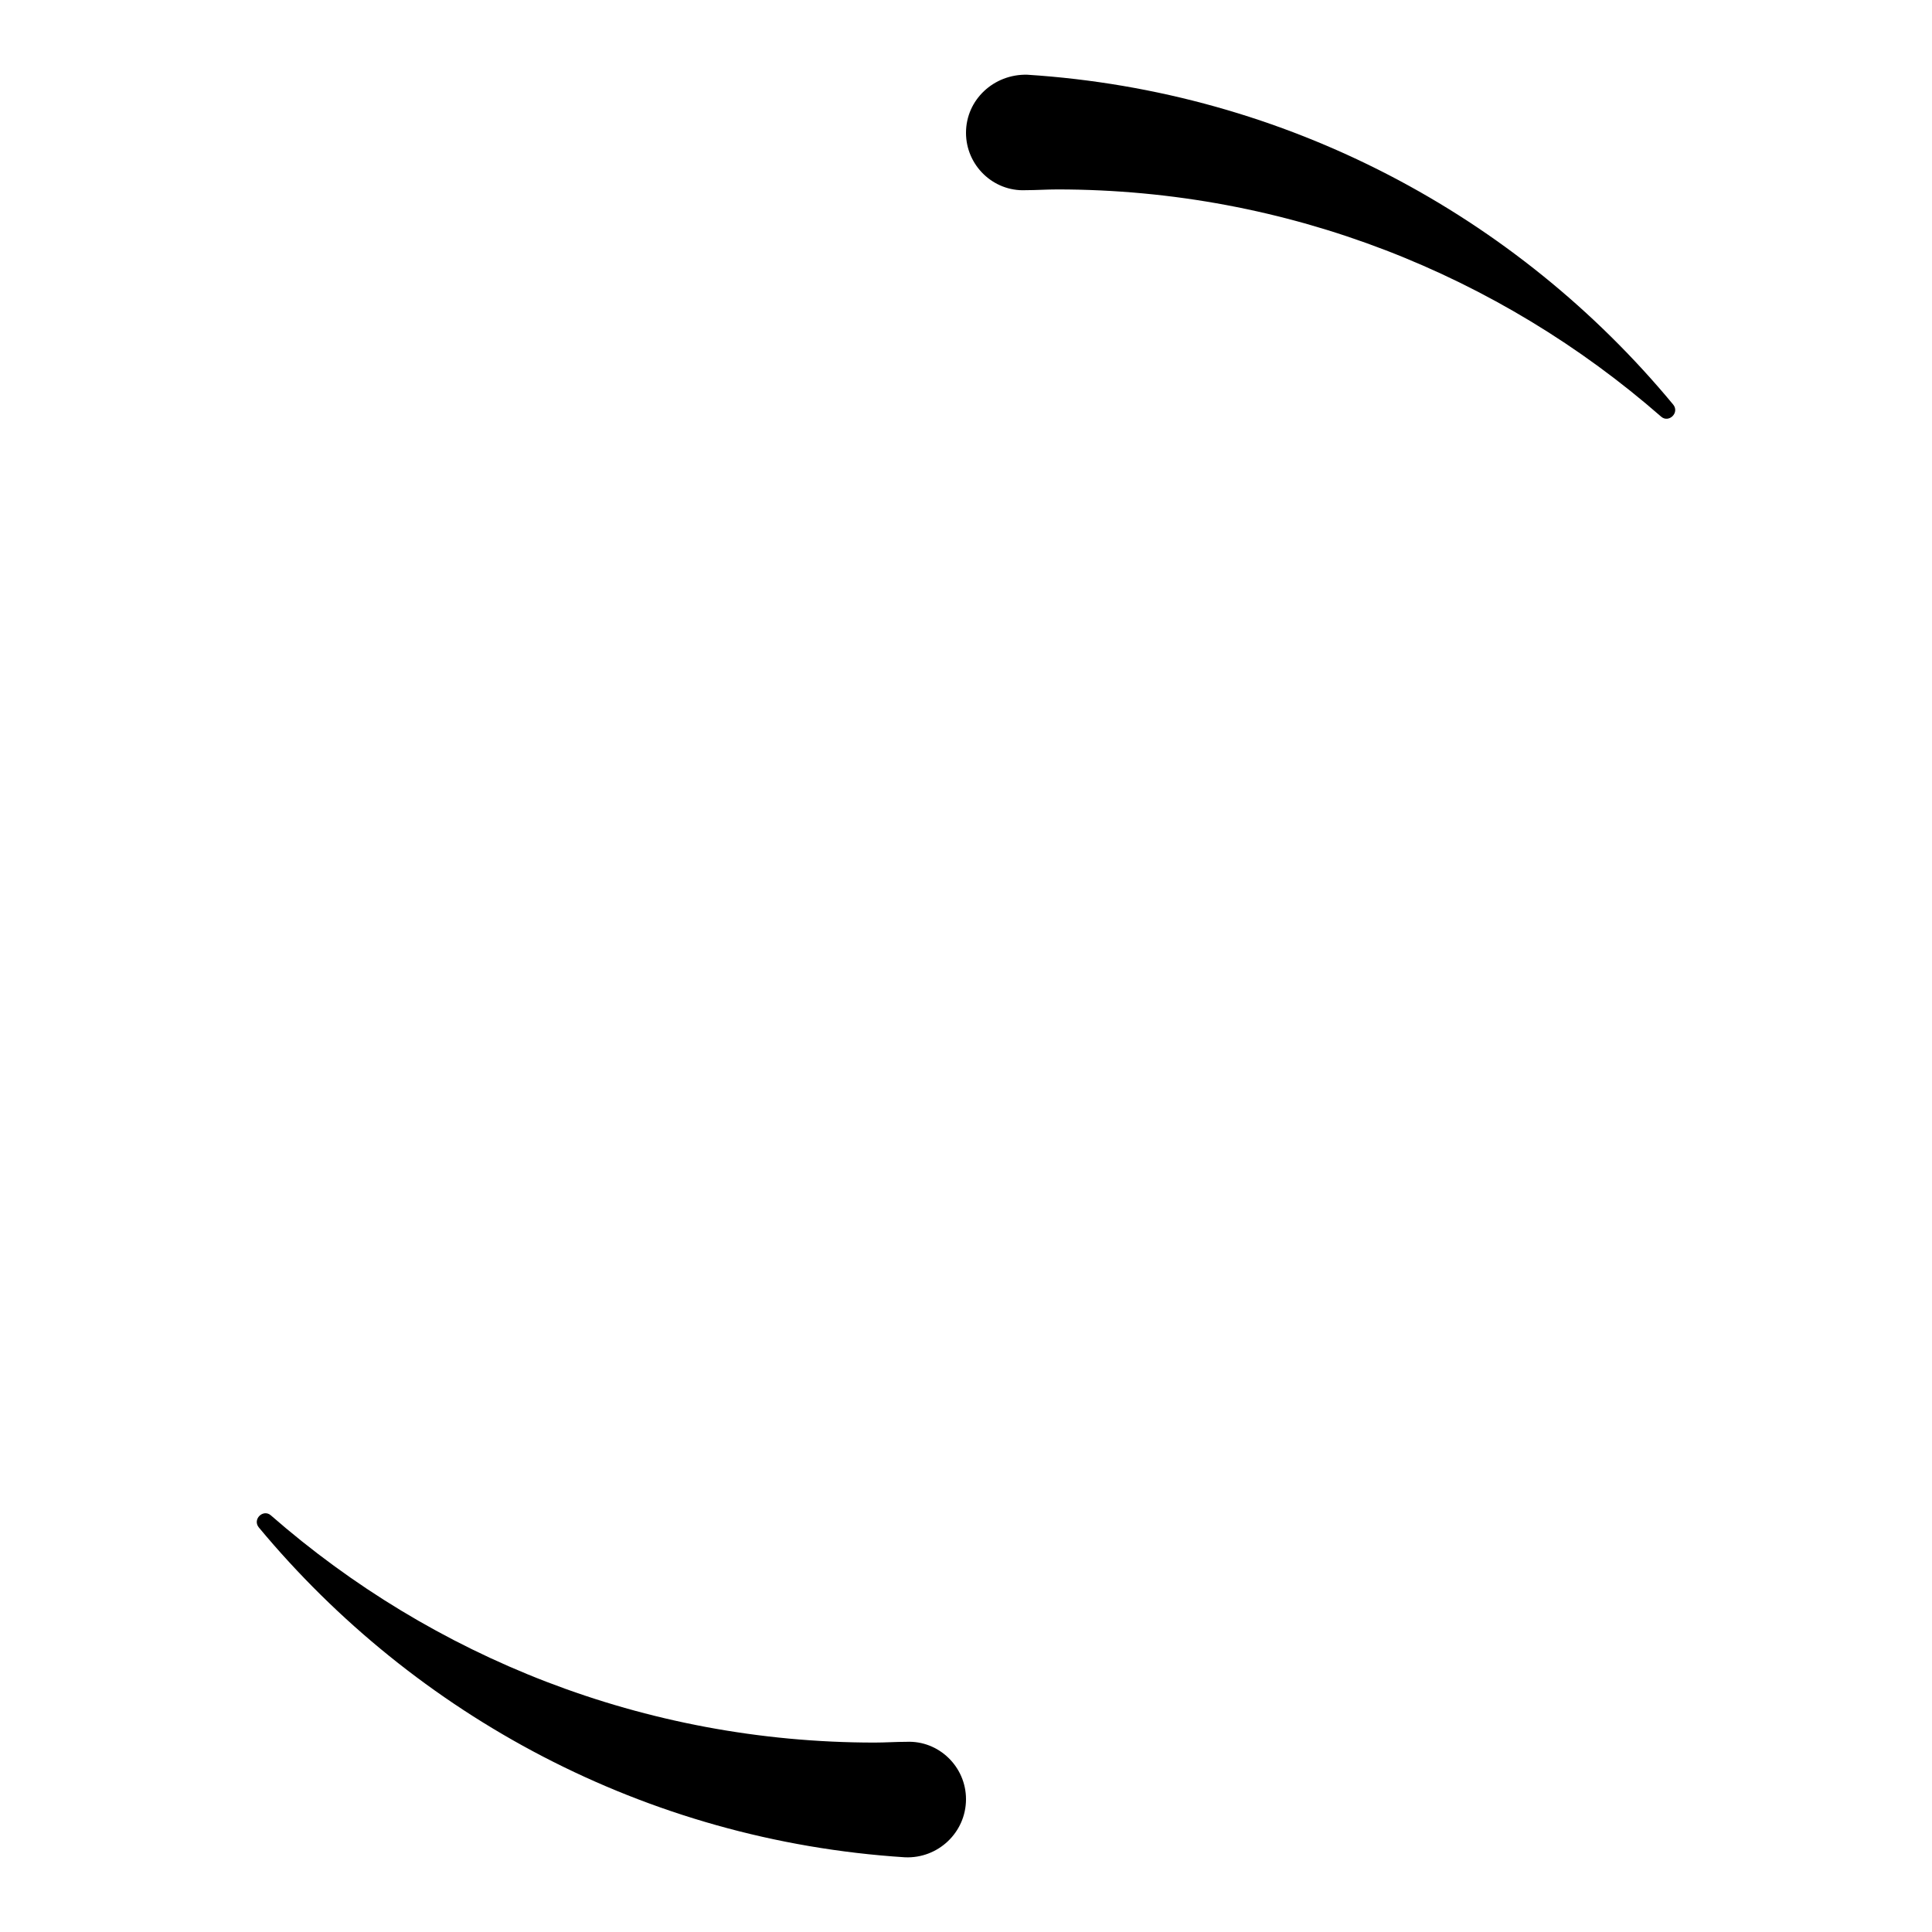 <?xml version="1.0" encoding="utf-8"?>
<!-- Svg Vector Icons : http://www.onlinewebfonts.com/icon -->
<!DOCTYPE svg PUBLIC "-//W3C//DTD SVG 1.1//EN" "http://www.w3.org/Graphics/SVG/1.1/DTD/svg11.dtd">
<svg version="1.1" xmlns="http://www.w3.org/2000/svg" xmlns:xlink="http://www.w3.org/1999/xlink" x="0px" y="0px" viewBox="0 0 256 256" enable-background="new 0 0 256 256" xml:space="preserve">
<g> <path fill="#000000" d="M128,17.6c0,4.3,3.6,7.8,7.9,7.6c1.4,0,2.8-0.1,4.2-0.1c30.6,0,58.6,11.4,80,30.1c1,0.9,2.5-0.5,1.6-1.6 c-20.7-25-51.2-41.5-85.6-43.7C131.7,9.8,128,13.2,128,17.6z M128,238.4c0-4.3-3.6-7.8-7.9-7.6c-1.4,0-2.8,0.1-4.2,0.1 c-30.6,0-58.6-11.4-80-30.1c-1-0.9-2.5,0.5-1.6,1.6c20.7,24.9,51.2,41.5,85.6,43.7C124.3,246.3,128,242.8,128,238.4L128,238.4z"/></g>
</svg>